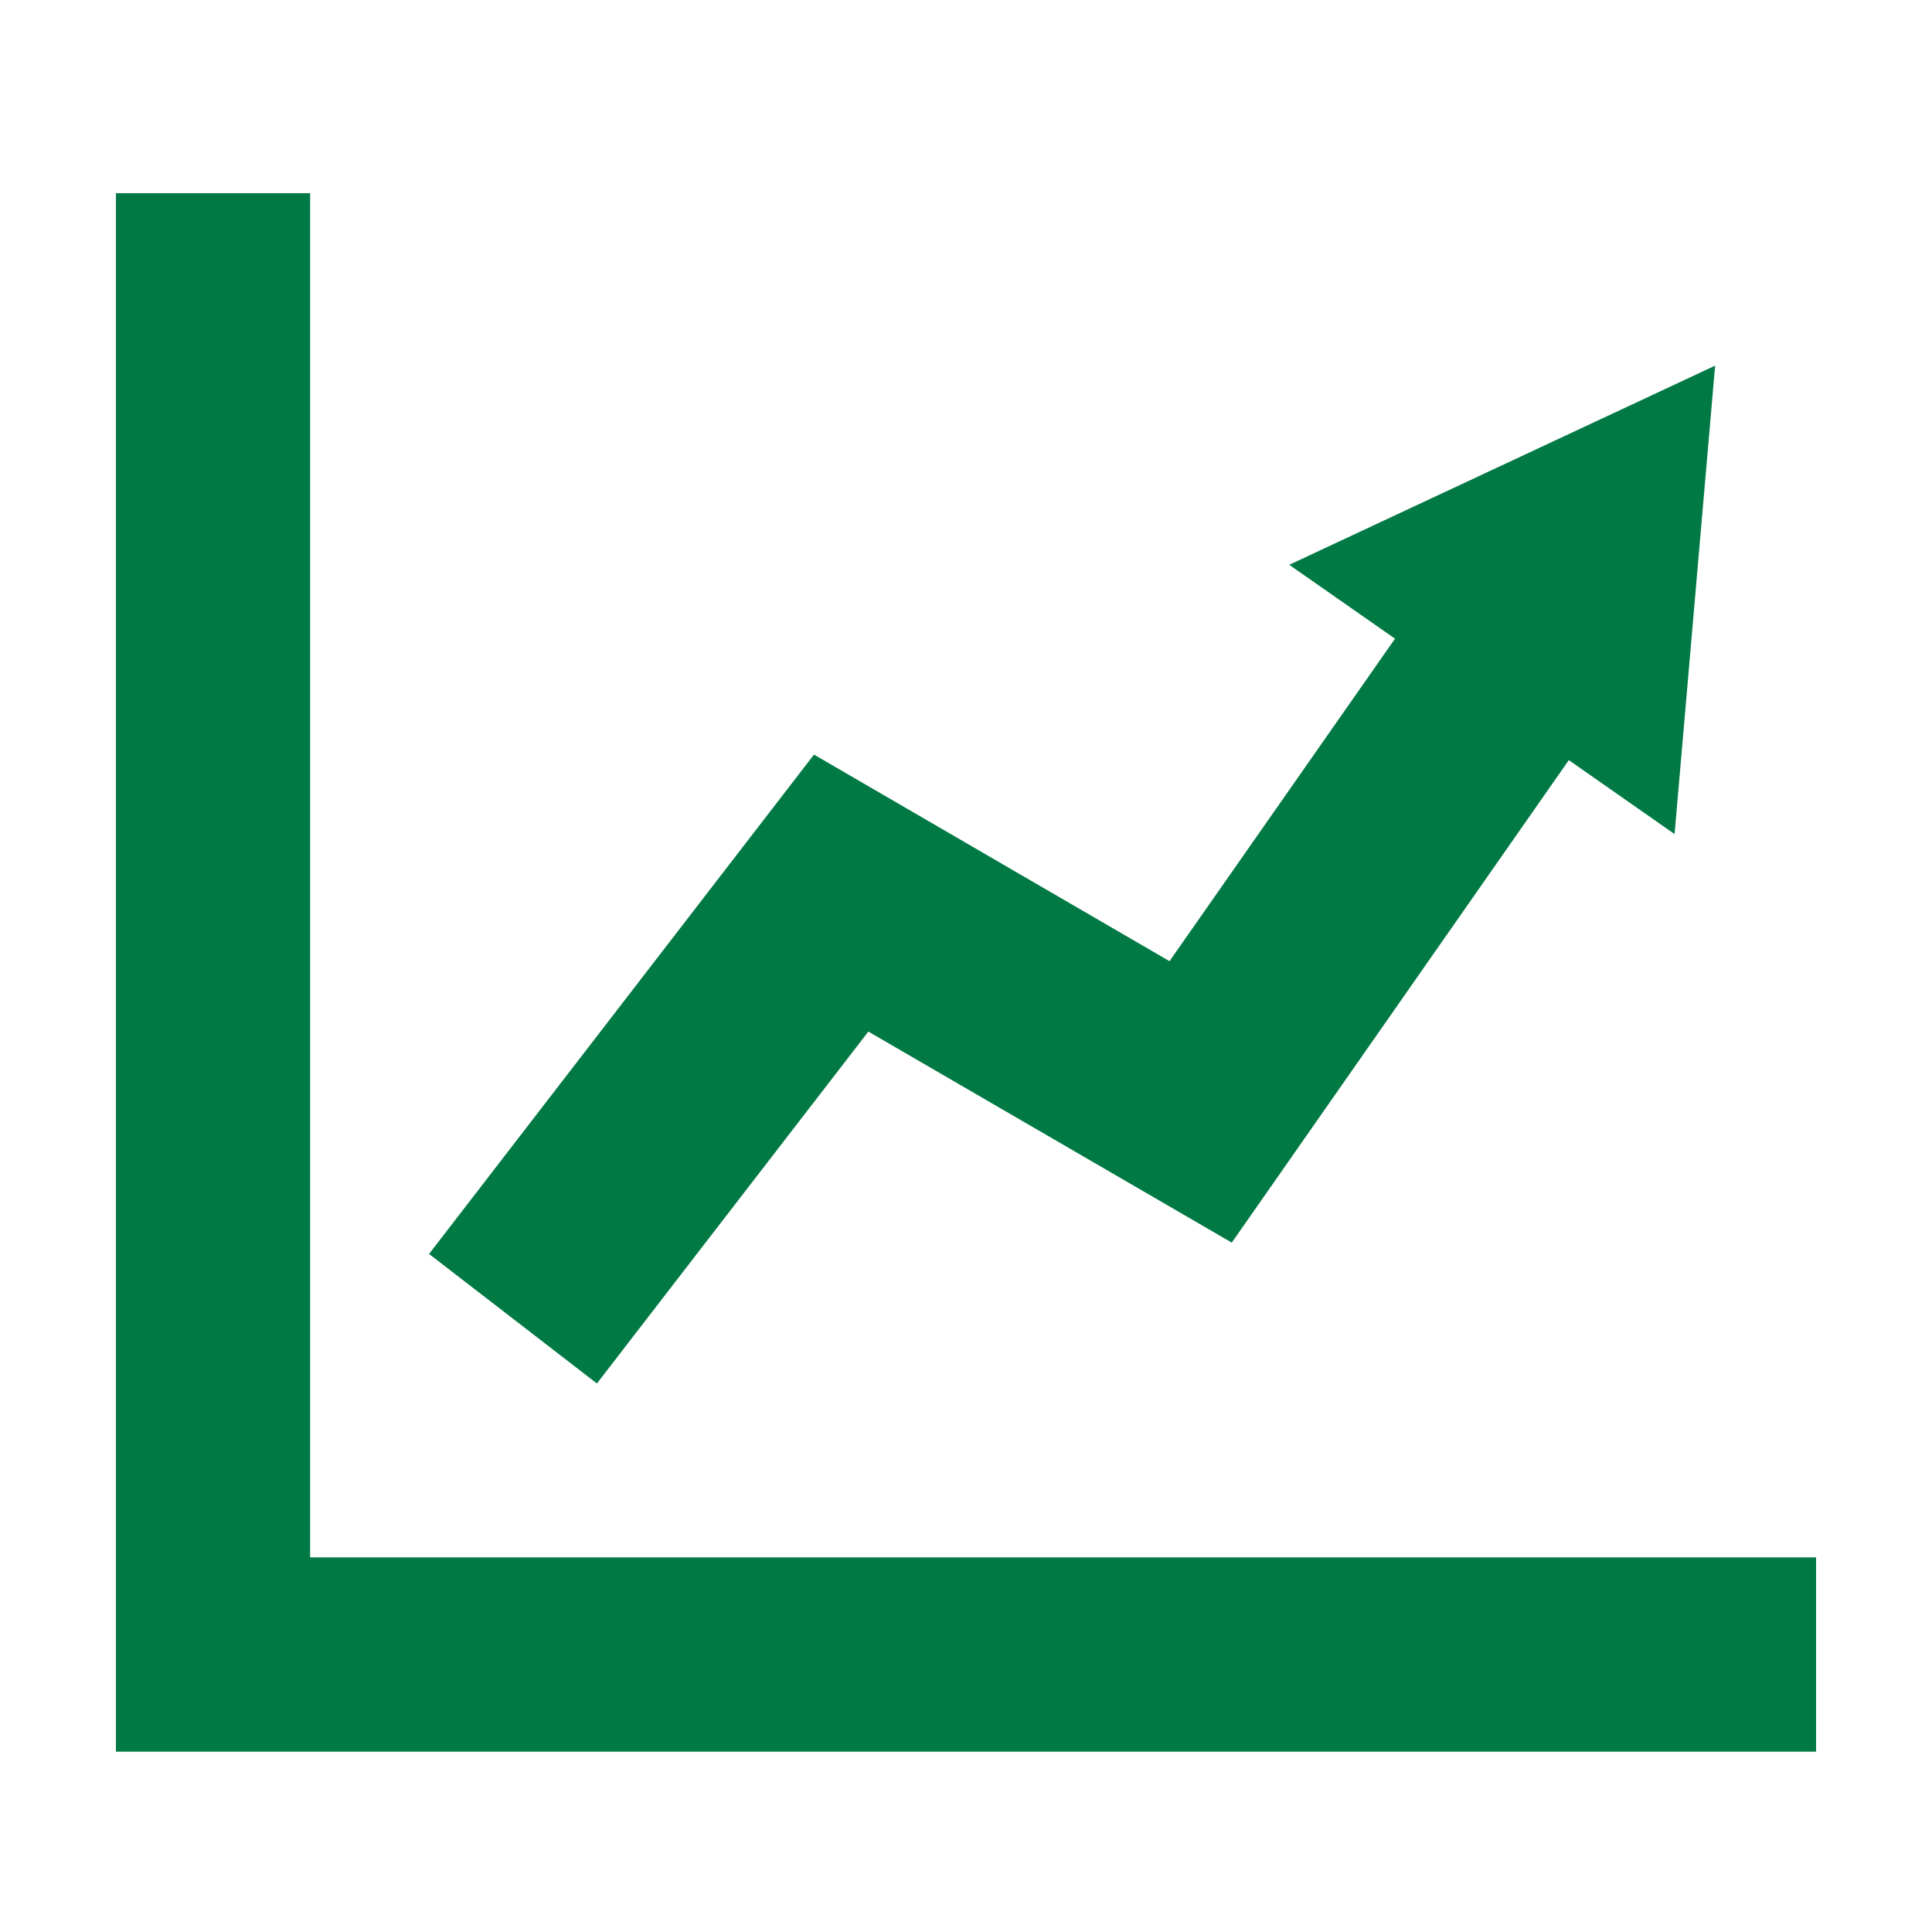 <svg width="50" height="50" viewBox="0 0 50 50" fill="none" xmlns="http://www.w3.org/2000/svg">
<path d="M8.026 40.305V5H3V45.333H47V40.305H8.026Z" fill="#007944"/>
<path d="M22.473 26.697L31.878 32.159L40.601 19.672L43.338 21.586L44.387 9.463L33.365 14.617L36.103 16.529L30.267 24.875L21.066 19.529L11.104 32.452L15.448 35.804L22.473 26.697Z" fill="#007944"/>
</svg>
